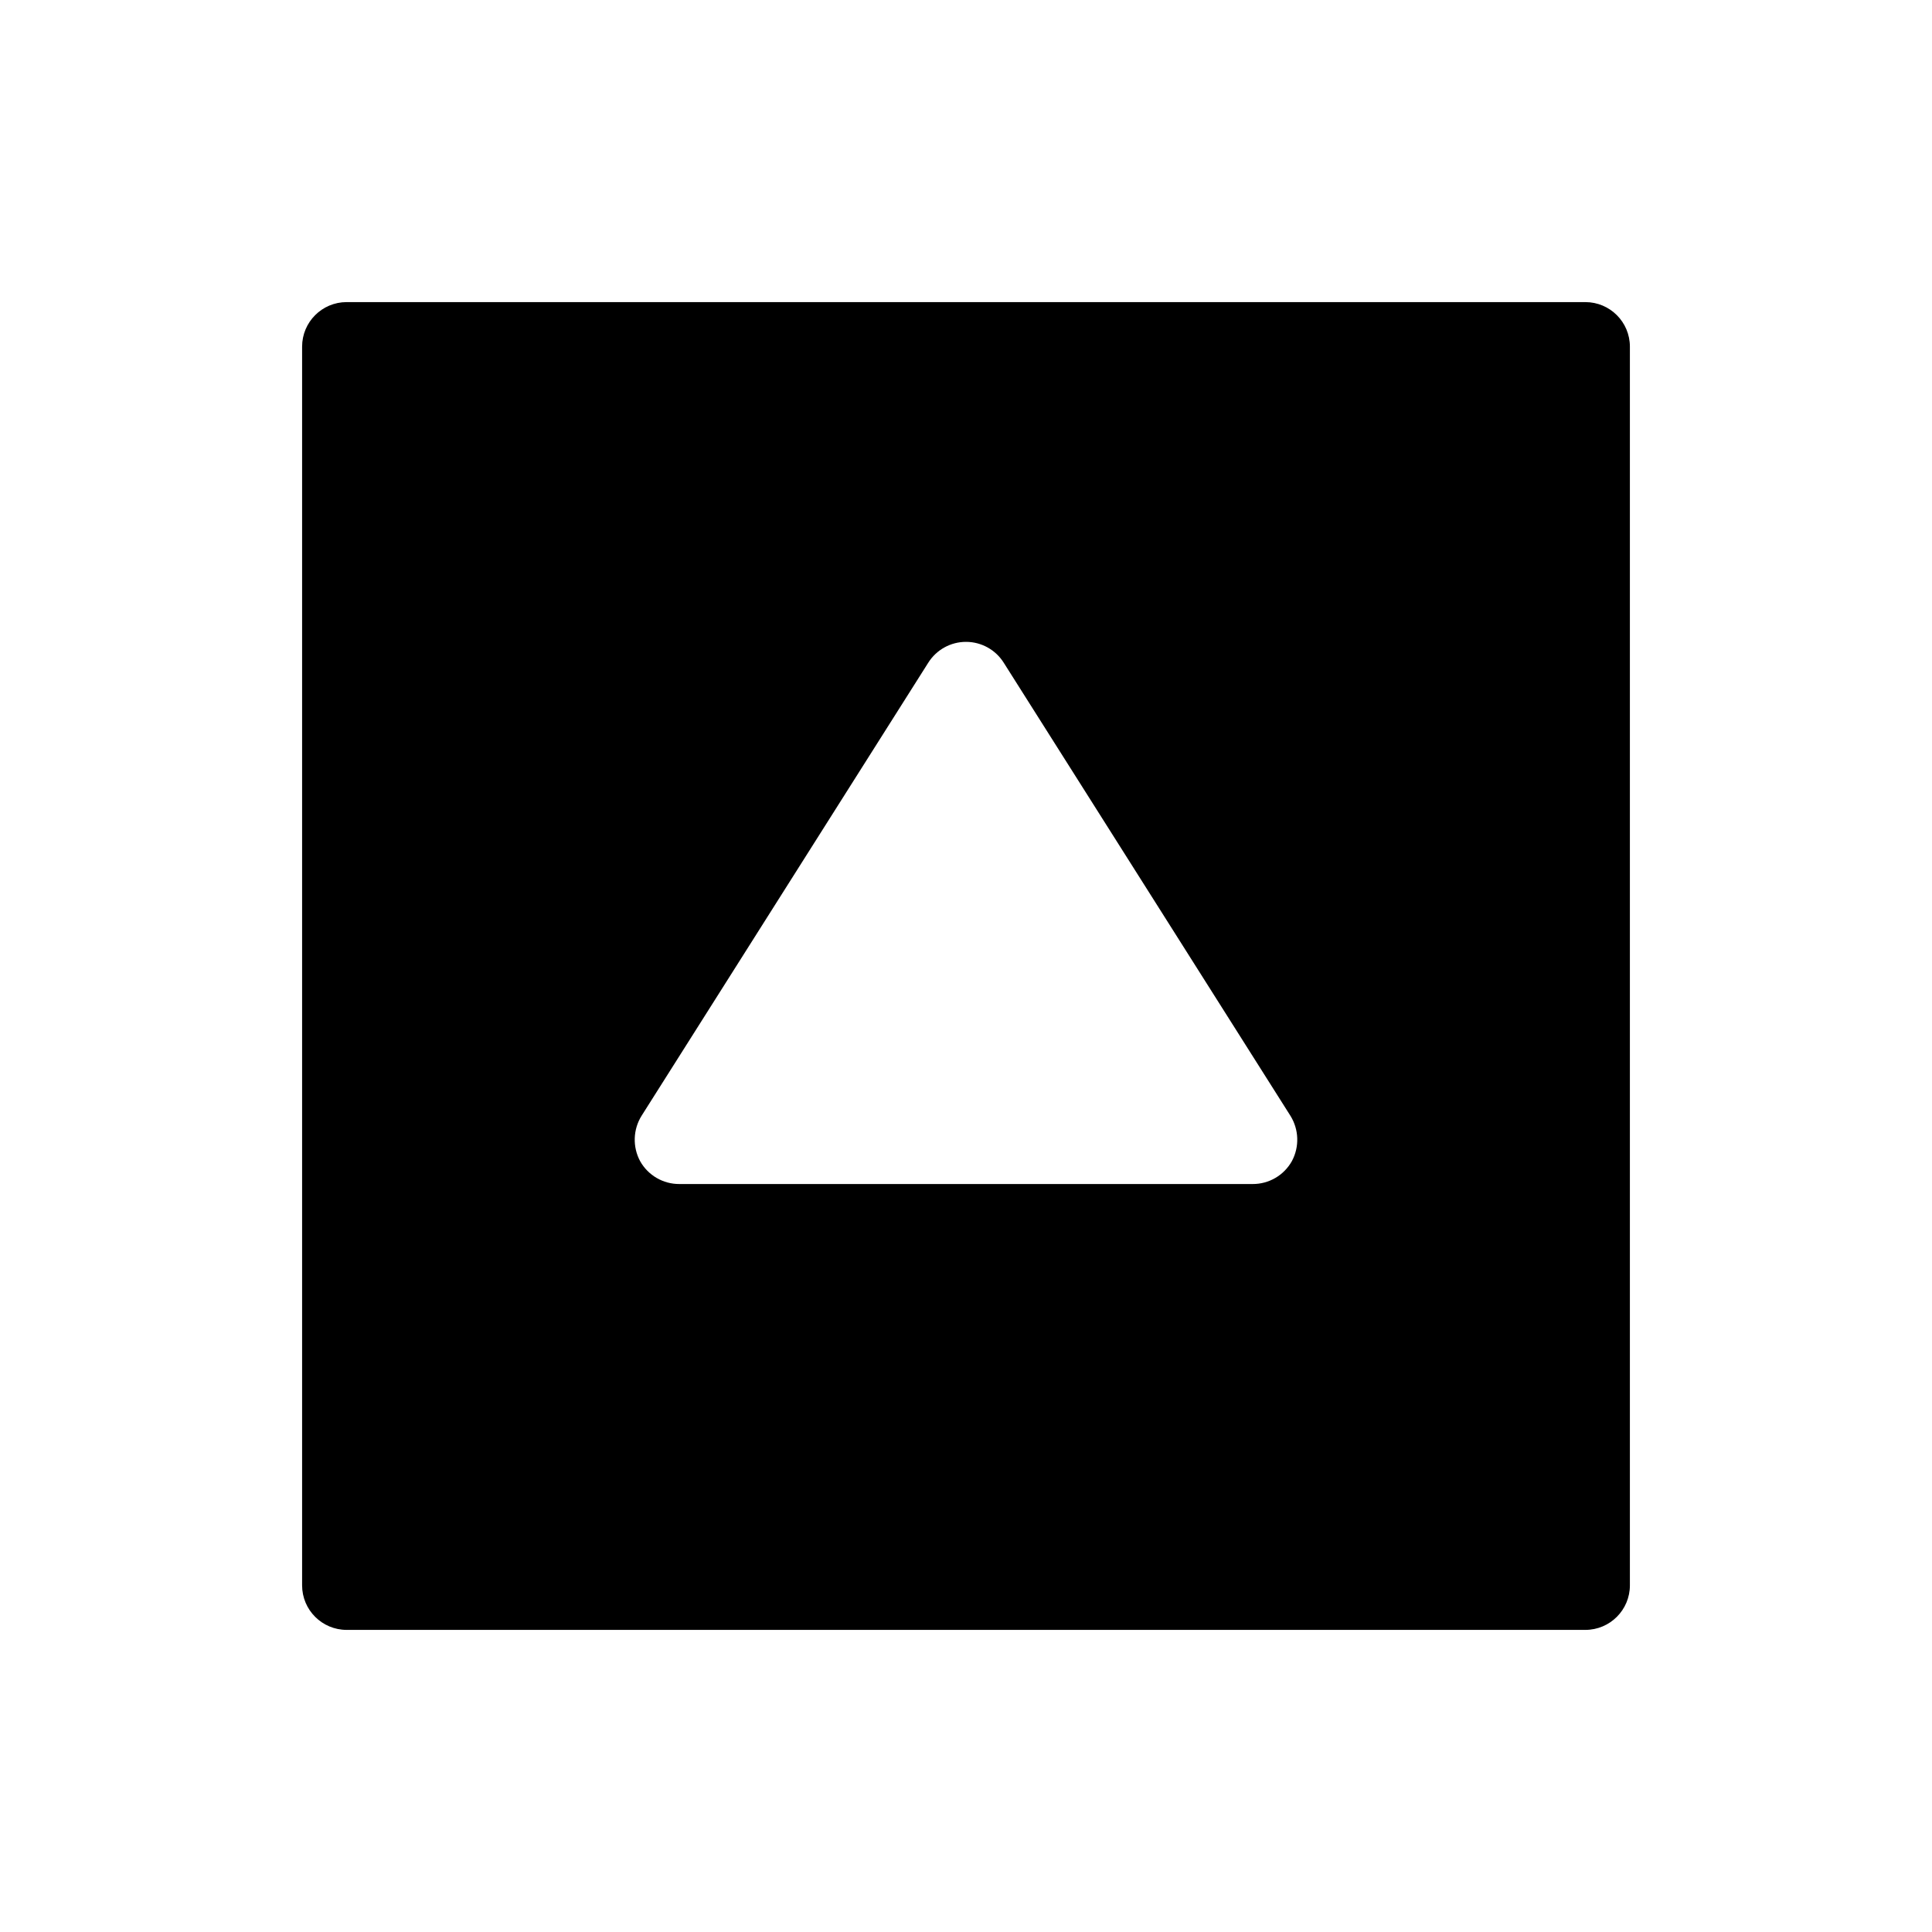 <?xml version="1.0" encoding="UTF-8"?>
<!-- Uploaded to: SVG Repo, www.svgrepo.com, Generator: SVG Repo Mixer Tools -->
<svg fill="#000000" width="800px" height="800px" version="1.1" viewBox="144 144 512 512" xmlns="http://www.w3.org/2000/svg">
 <path d="m564.13 224.06h-328.26c-6.523 0-11.809 5.285-11.809 11.809v328.26c0 6.523 5.285 11.809 11.809 11.809h328.26c6.523 0 11.809-5.285 11.809-11.809v-328.26c0-6.523-5.285-11.809-11.809-11.809zm-77.773 227.66c-2.106 3.758-6.082 6.078-10.391 6.059h-151.93c-4.309 0.02-8.289-2.301-10.395-6.059-2.039-3.793-1.891-8.395 0.395-12.047l75.965-120.05c2.16-3.438 5.938-5.523 10-5.523 4.059 0 7.836 2.086 9.996 5.523l75.965 120.05c2.285 3.652 2.438 8.254 0.395 12.047z"/>
</svg>